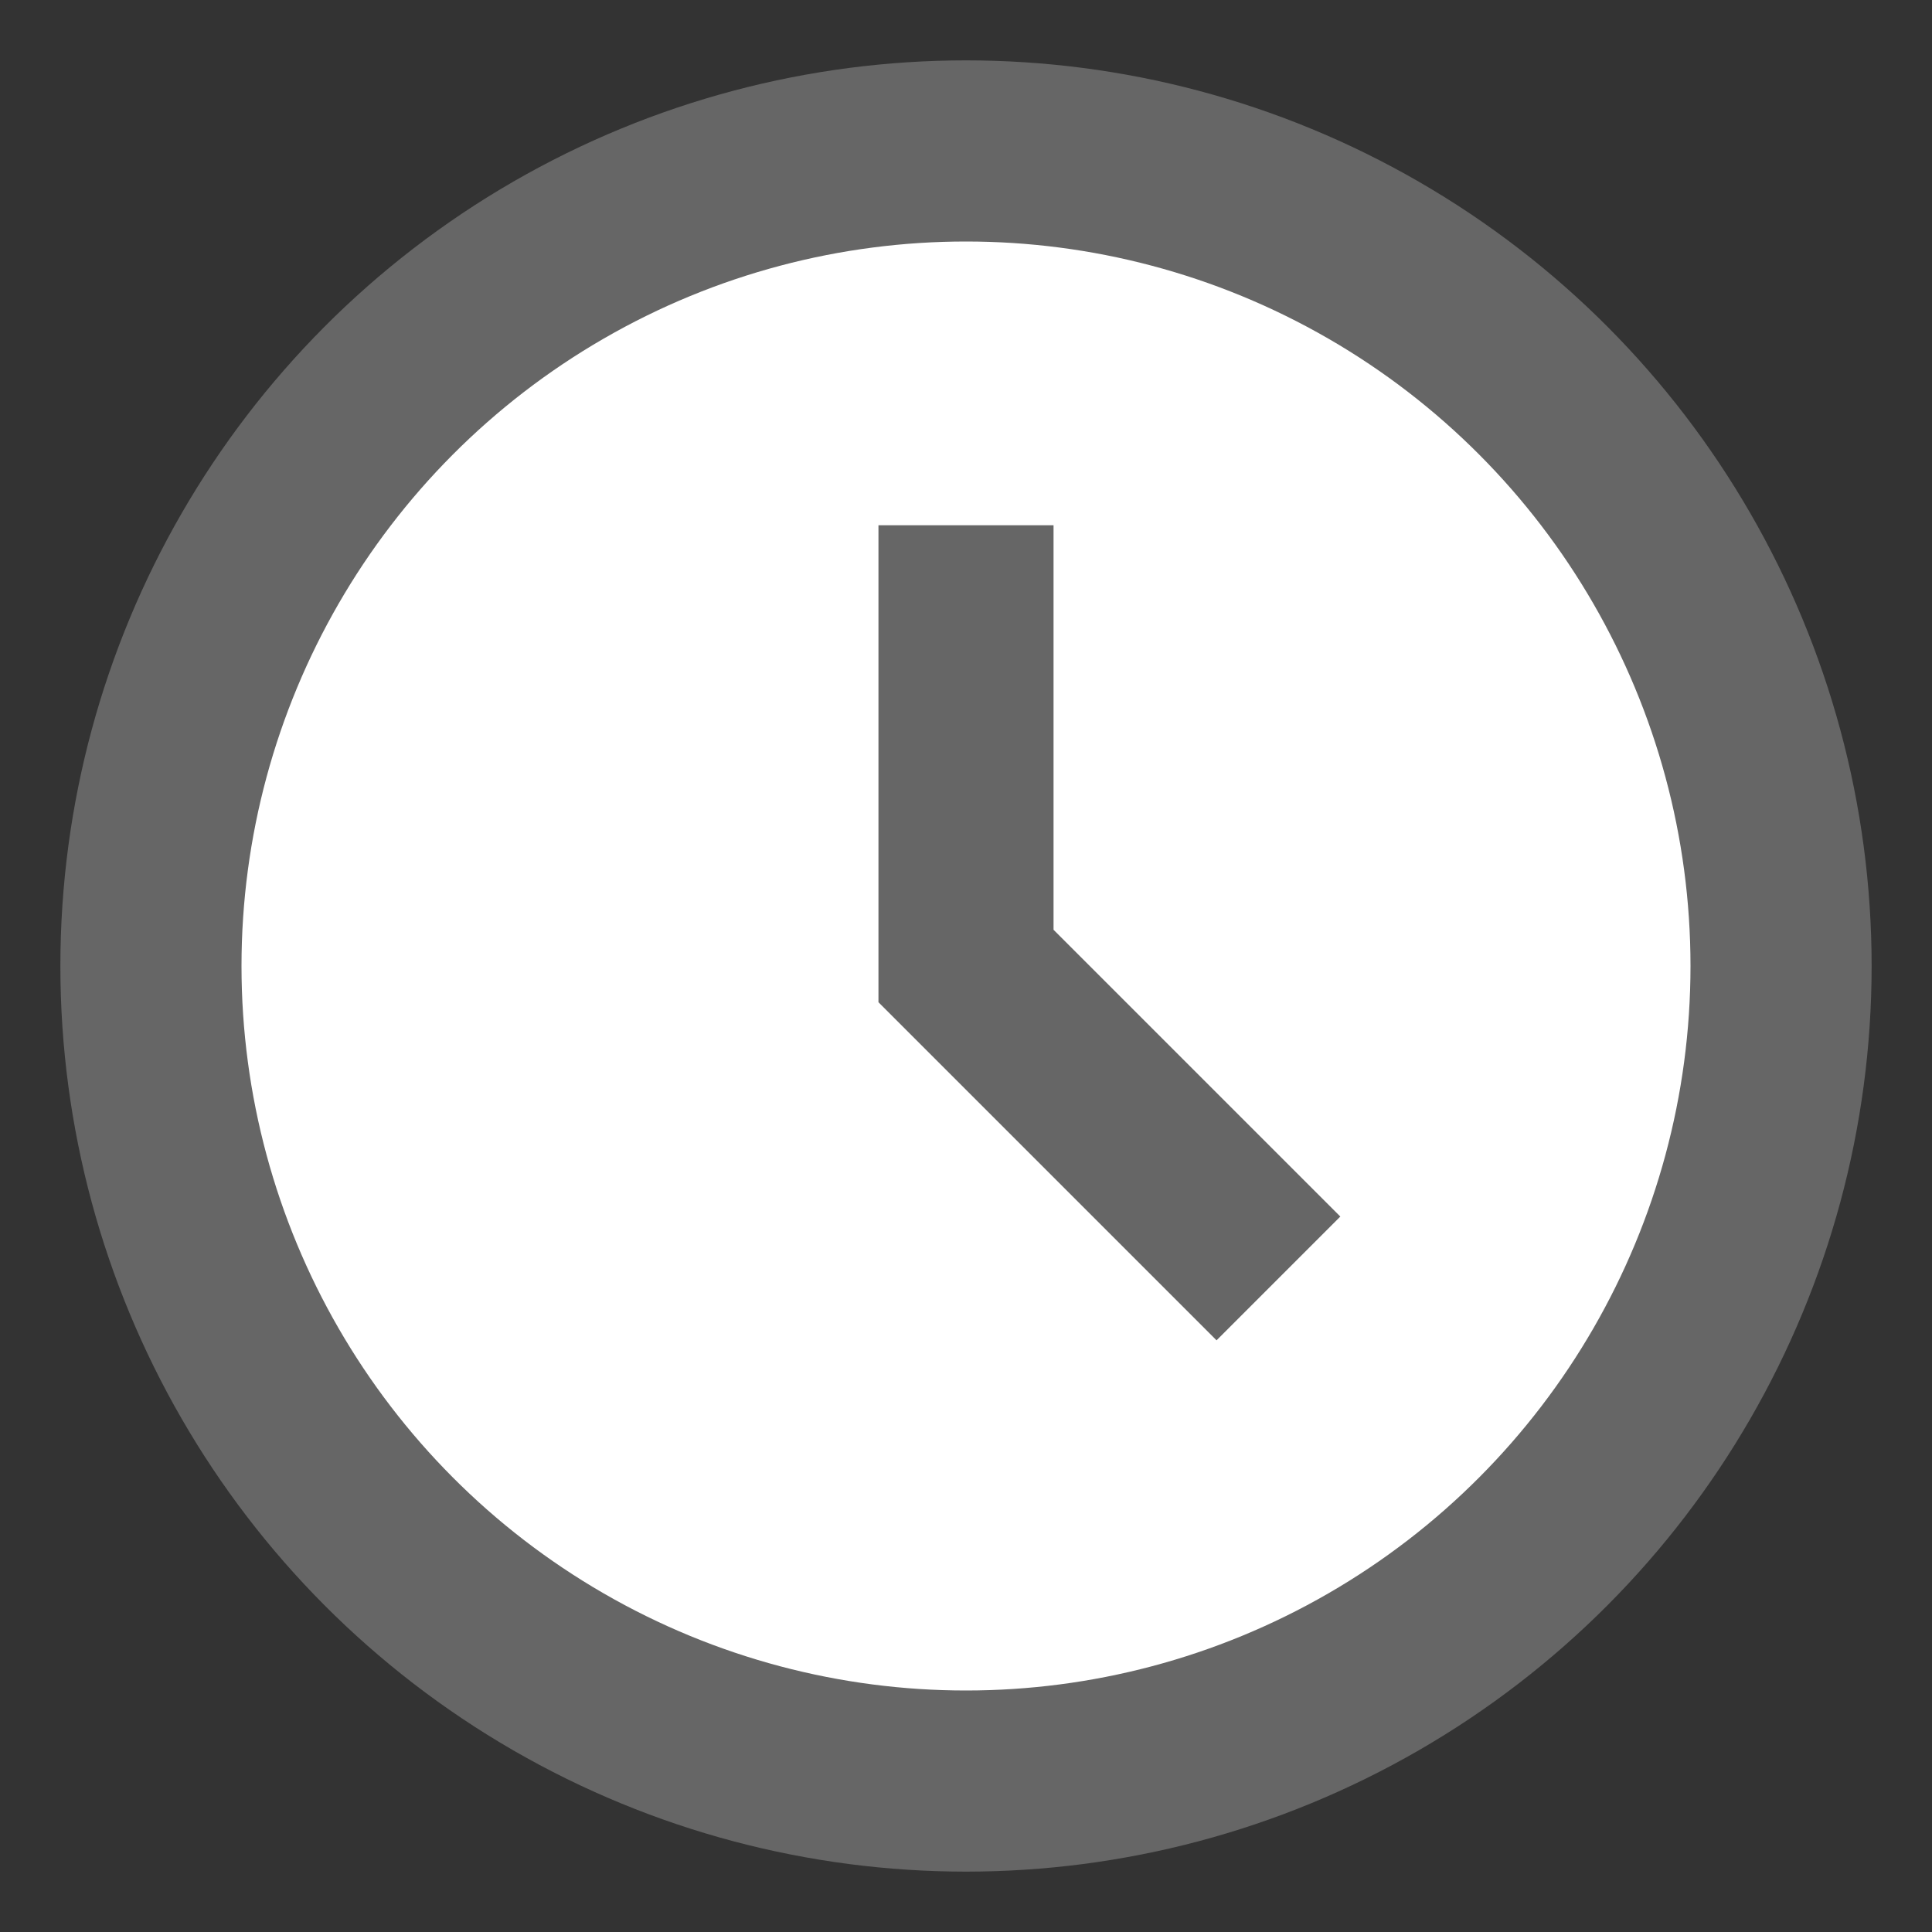 <svg xmlns="http://www.w3.org/2000/svg" viewBox="0 0 64 64" width="64" height="64">
  <rect x="0" y="0" width="64" height="64" fill="#333333" stroke="none"/>
  <circle fill="#666" cx="32" cy="32" r="30"/>
  <circle fill="#fff" cx="32" cy="32" r="24"/>
  <path fill="#666" d="M34.9 17.4v13.4l9.5 9.5-4.1 4.1-11.2-11.2V17.4h5.8z"/>
</svg>